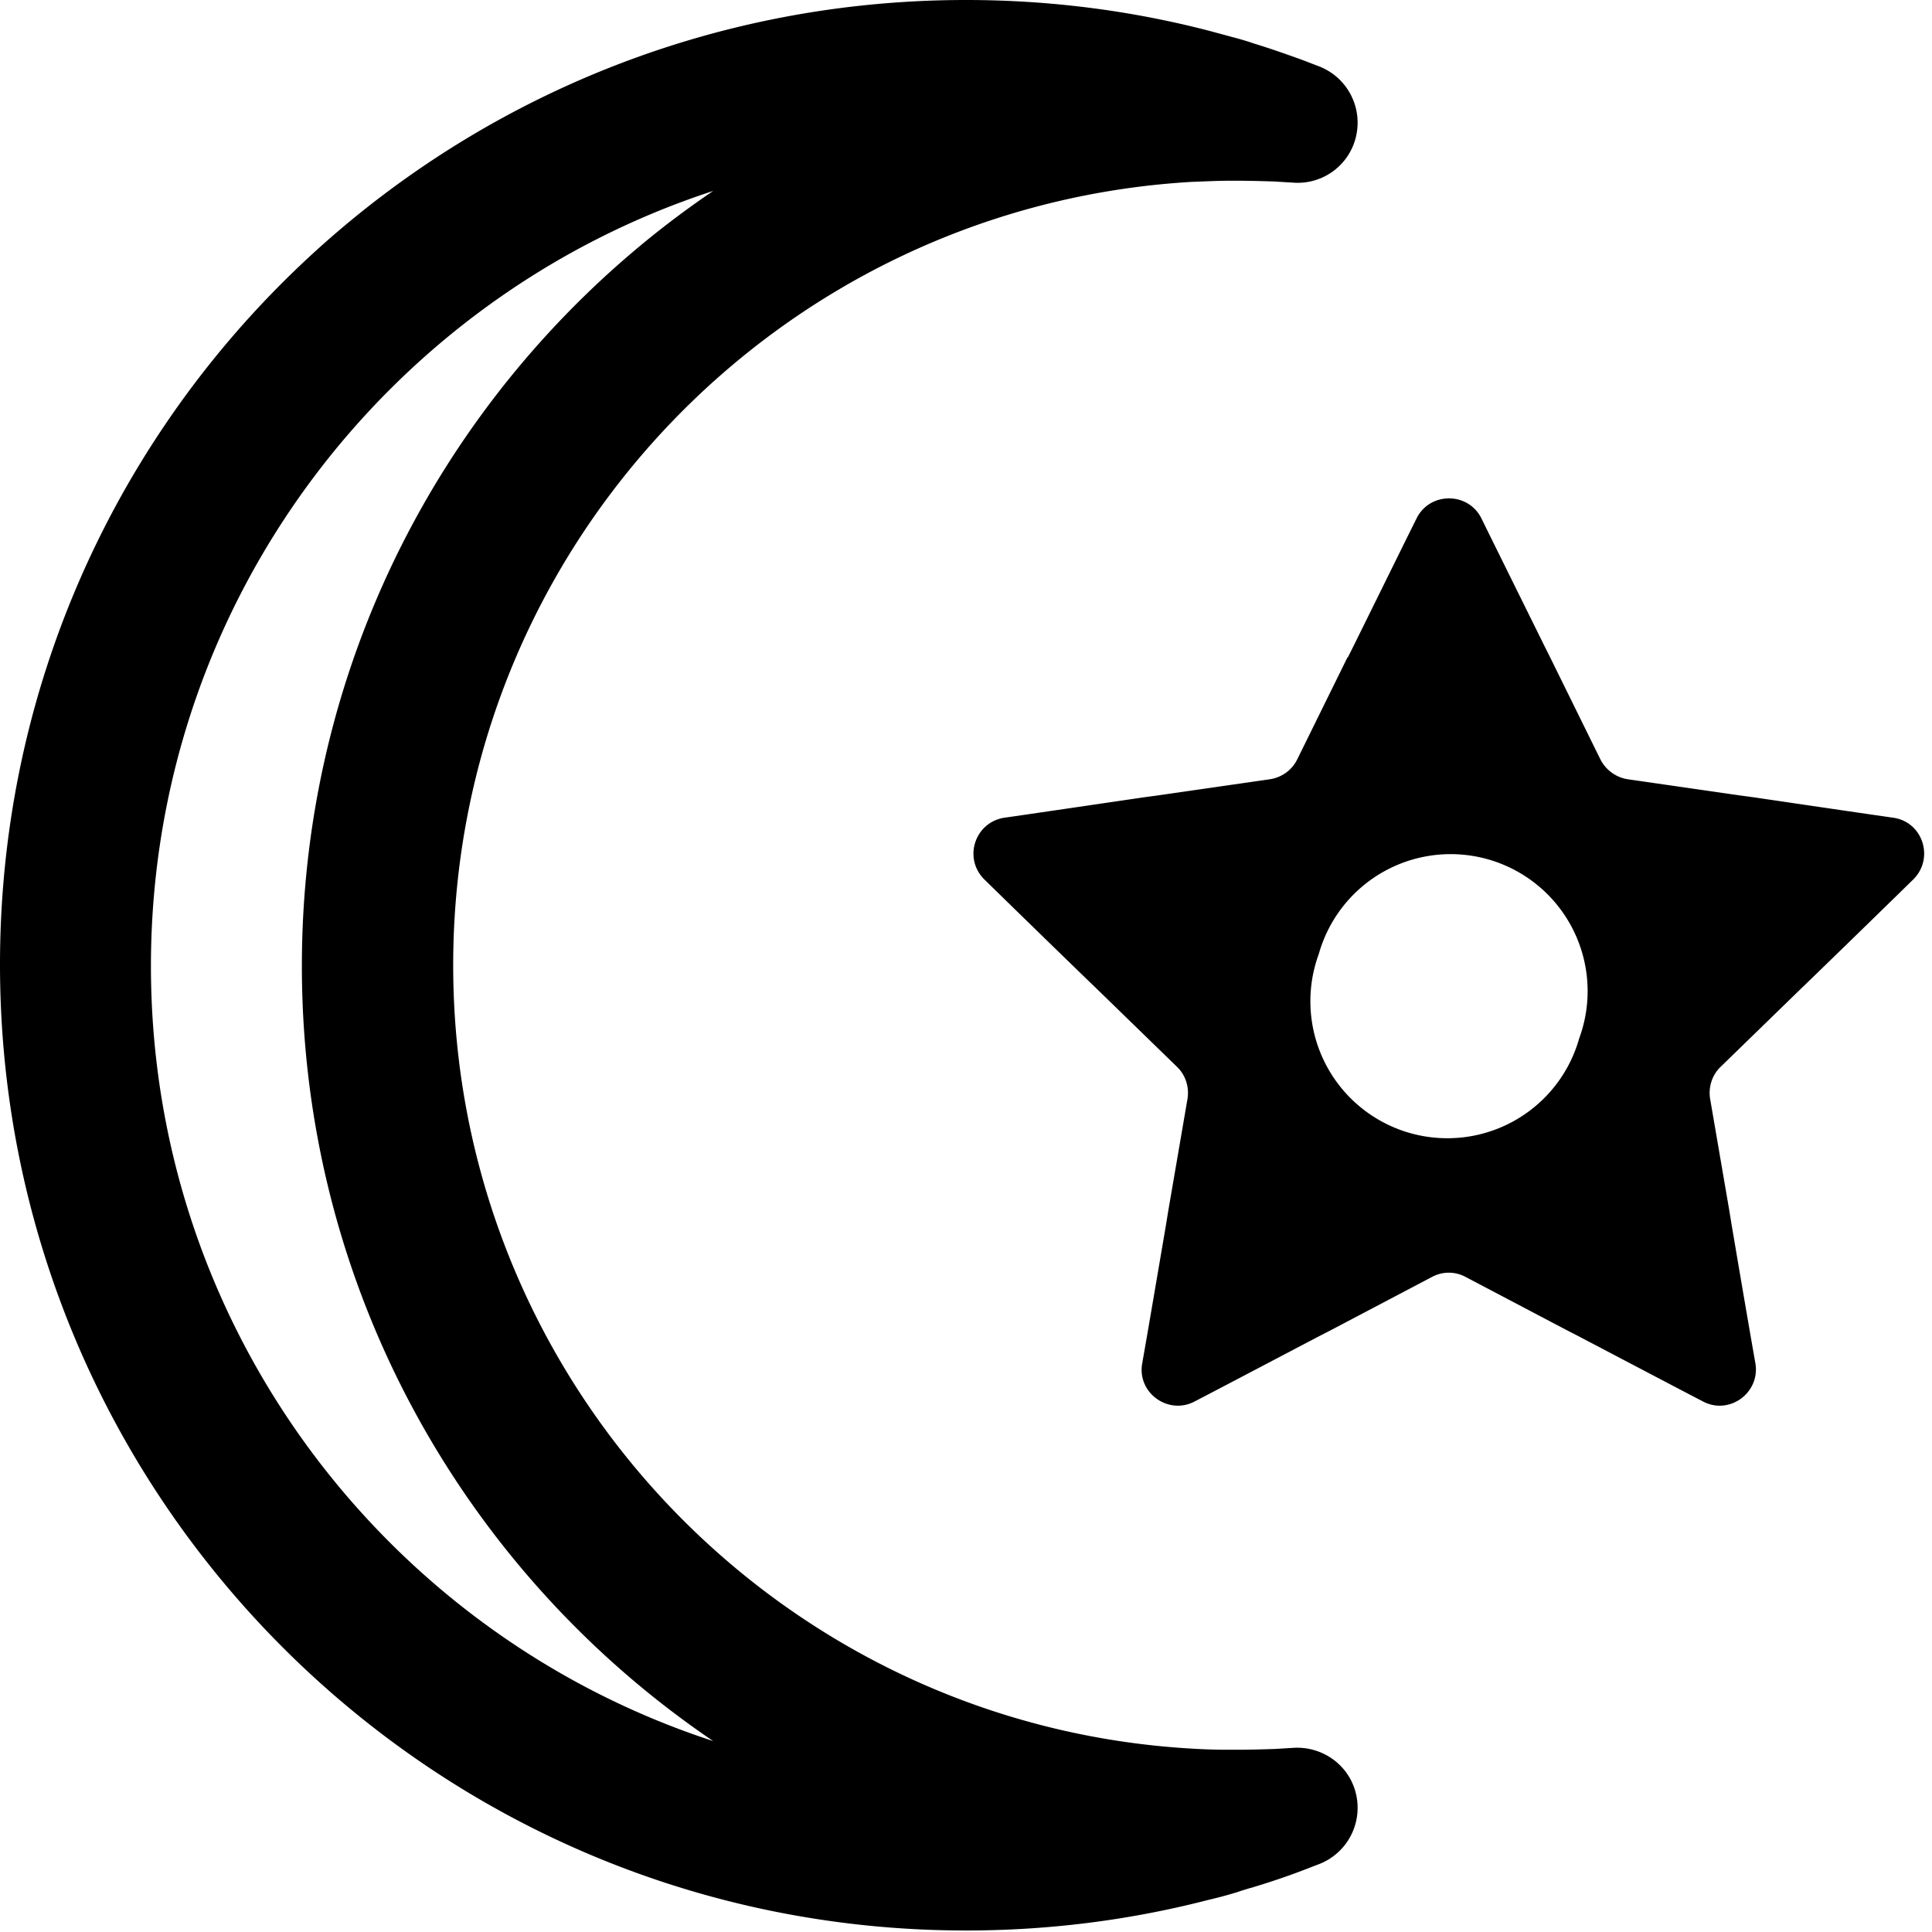 <svg xmlns="http://www.w3.org/2000/svg" viewBox="0 0 512 512"><!--! Font Awesome Pro 7.0.0 by @fontawesome - https://fontawesome.com License - https://fontawesome.com/license (Commercial License) Copyright 2025 Fonticons, Inc. --><path fill="currentColor" d="M40 256c0 95.9 62.5 177.2 149 205.4-65.8-44.6-109-120-109-205.4S123.2 95.2 189 50.6C102.5 78.8 40 160.1 40 256zM256 0c22.2 0 43.7 2.8 64.2 8.1 2.6 .7 5.2 1.4 7.8 2.1 1.4 .4 2.8 .8 4.2 1.3 4.3 1.3 8.5 2.8 12.7 4.3 1.6 .6 3.1 1.2 4.7 1.8 7.4 2.9 11.5 10.7 9.8 18.4s-8.8 13-16.7 12.4c-1.7-.1-3.4-.2-5-.3-3.2-.1-6.4-.2-9.6-.2-.9 0-1.7 0-2.6 0-3.2 0-6.5 .2-9.7 .3-109.2 6.4-195.7 96.9-195.7 207.6s86.6 201.3 195.7 207.6c3.2 .2 6.4 .3 9.7 .3 .9 0 1.7 0 2.6 0 3.2 0 6.4-.1 9.6-.2 1.7-.1 3.4-.2 5-.3 7.9-.5 15 4.7 16.7 12.4s-2.4 15.5-9.8 18.4c-1.6 .6-3.1 1.2-4.7 1.8-4.2 1.6-8.4 3-12.7 4.3-1.4 .4-2.8 .8-4.2 1.3-2.6 .8-5.2 1.5-7.8 2.1-20.5 5.3-42 8.1-64.2 8.1-141.4 0-256-114.6-256-256S114.6 0 256 0zM357.2 174.2l1.7-3.4c8.2-16.6 13.7-27.8 16.5-33.4 3.5-7.1 13.7-7.1 17.2 0 2.8 5.7 8.3 16.8 16.5 33.4l1.7 3.4 13.3 27c1.4 2.8 4.1 4.8 7.2 5.3l29.8 4.3 3.7 .5c18.3 2.7 30.6 4.5 36.9 5.4 7.9 1.1 11 10.8 5.3 16.4-4.5 4.4-13.4 13.1-26.7 26l-2.7 2.6-21.6 21c-2.3 2.2-3.3 5.4-2.8 8.5l5.1 29.7 .6 3.7c3.1 18.3 5.2 30.5 6.3 36.7 1.3 7.8-6.9 13.8-13.9 10.1-5.6-2.9-16.6-8.7-33-17.3l-3.3-1.7-26.6-14c-2.8-1.5-6.1-1.5-8.9 0l-26.6 14-3.3 1.7c-16.4 8.6-27.4 14.4-33 17.3-7 3.7-15.3-2.3-13.9-10.1 1.1-6.2 3.2-18.5 6.3-36.7l.6-3.7 5.1-29.7c.5-3.1-.5-6.3-2.8-8.5l-21.6-21-2.7-2.6c-13.3-12.9-22.2-21.6-26.7-26-5.7-5.6-2.6-15.2 5.3-16.4 6.3-.9 18.5-2.7 36.9-5.4l3.7-.5 29.8-4.3c3.1-.5 5.8-2.4 7.2-5.3l13.3-27zm-7.7 78.6a36.3 36.3 0 1 0 69 22.4 36.3 36.3 0 1 0 -69-22.4z"/></svg>